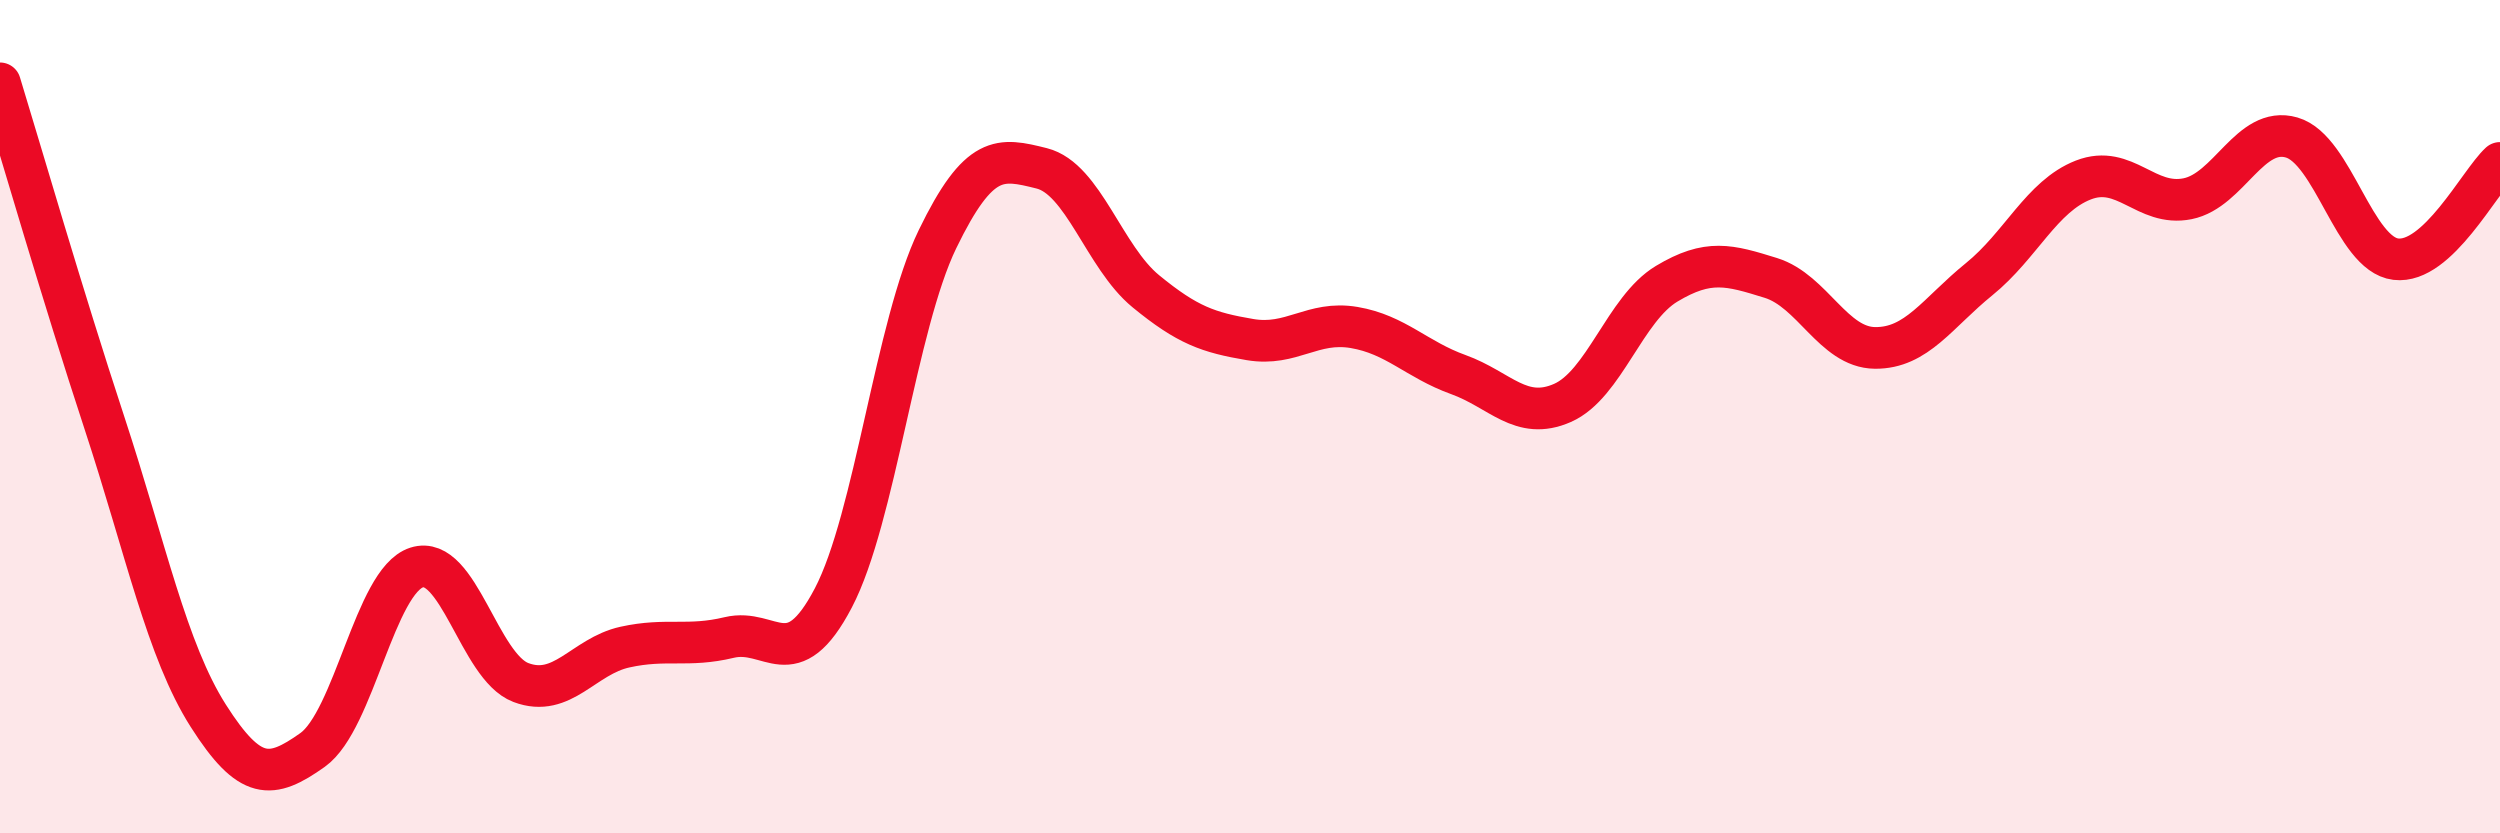 
    <svg width="60" height="20" viewBox="0 0 60 20" xmlns="http://www.w3.org/2000/svg">
      <path
        d="M 0,2 C 0.5,3.63 1.5,7.09 2.5,10.13 C 3.5,13.17 4,15.61 5,17.18 C 6,18.75 6.5,18.71 7.5,18 C 8.5,17.29 9,13.94 10,13.62 C 11,13.3 11.5,16 12.5,16.38 C 13.5,16.76 14,15.75 15,15.53 C 16,15.31 16.5,15.54 17.5,15.3 C 18.5,15.06 19,16.26 20,14.35 C 21,12.44 21.5,7.8 22.5,5.74 C 23.5,3.68 24,3.79 25,4.04 C 26,4.29 26.5,6.17 27.5,6.99 C 28.5,7.81 29,7.98 30,8.15 C 31,8.32 31.5,7.69 32.5,7.86 C 33.5,8.03 34,8.63 35,8.99 C 36,9.35 36.5,10.11 37.5,9.67 C 38.5,9.23 39,7.41 40,6.81 C 41,6.21 41.5,6.36 42.5,6.67 C 43.5,6.98 44,8.34 45,8.35 C 46,8.36 46.5,7.51 47.5,6.7 C 48.5,5.89 49,4.71 50,4.32 C 51,3.93 51.5,4.97 52.5,4.77 C 53.5,4.57 54,3.01 55,3.3 C 56,3.59 56.5,6.1 57.5,6.22 C 58.5,6.34 59.5,4.37 60,3.91L60 20L0 20Z"
        fill="#EB0A25"
        opacity="0.1"
        stroke-linecap="round"
        stroke-linejoin="round"
      />
      <path
        d="M 0,2 C 0.5,3.63 1.5,7.09 2.5,10.13 C 3.5,13.17 4,15.61 5,17.18 C 6,18.75 6.5,18.71 7.5,18 C 8.5,17.29 9,13.94 10,13.62 C 11,13.3 11.5,16 12.5,16.38 C 13.5,16.76 14,15.75 15,15.53 C 16,15.31 16.5,15.54 17.5,15.3 C 18.5,15.06 19,16.26 20,14.35 C 21,12.44 21.5,7.8 22.5,5.74 C 23.5,3.68 24,3.79 25,4.04 C 26,4.29 26.5,6.17 27.5,6.99 C 28.5,7.81 29,7.98 30,8.15 C 31,8.32 31.5,7.69 32.5,7.86 C 33.5,8.03 34,8.63 35,8.99 C 36,9.35 36.5,10.11 37.5,9.67 C 38.5,9.23 39,7.41 40,6.81 C 41,6.21 41.5,6.36 42.5,6.67 C 43.5,6.98 44,8.34 45,8.35 C 46,8.36 46.5,7.51 47.5,6.7 C 48.5,5.89 49,4.71 50,4.32 C 51,3.93 51.5,4.97 52.5,4.77 C 53.5,4.57 54,3.01 55,3.3 C 56,3.59 56.5,6.1 57.5,6.22 C 58.5,6.34 59.5,4.37 60,3.91"
        stroke="#EB0A25"
        stroke-width="1"
        fill="none"
        stroke-linecap="round"
        stroke-linejoin="round"
      />
    </svg>
  